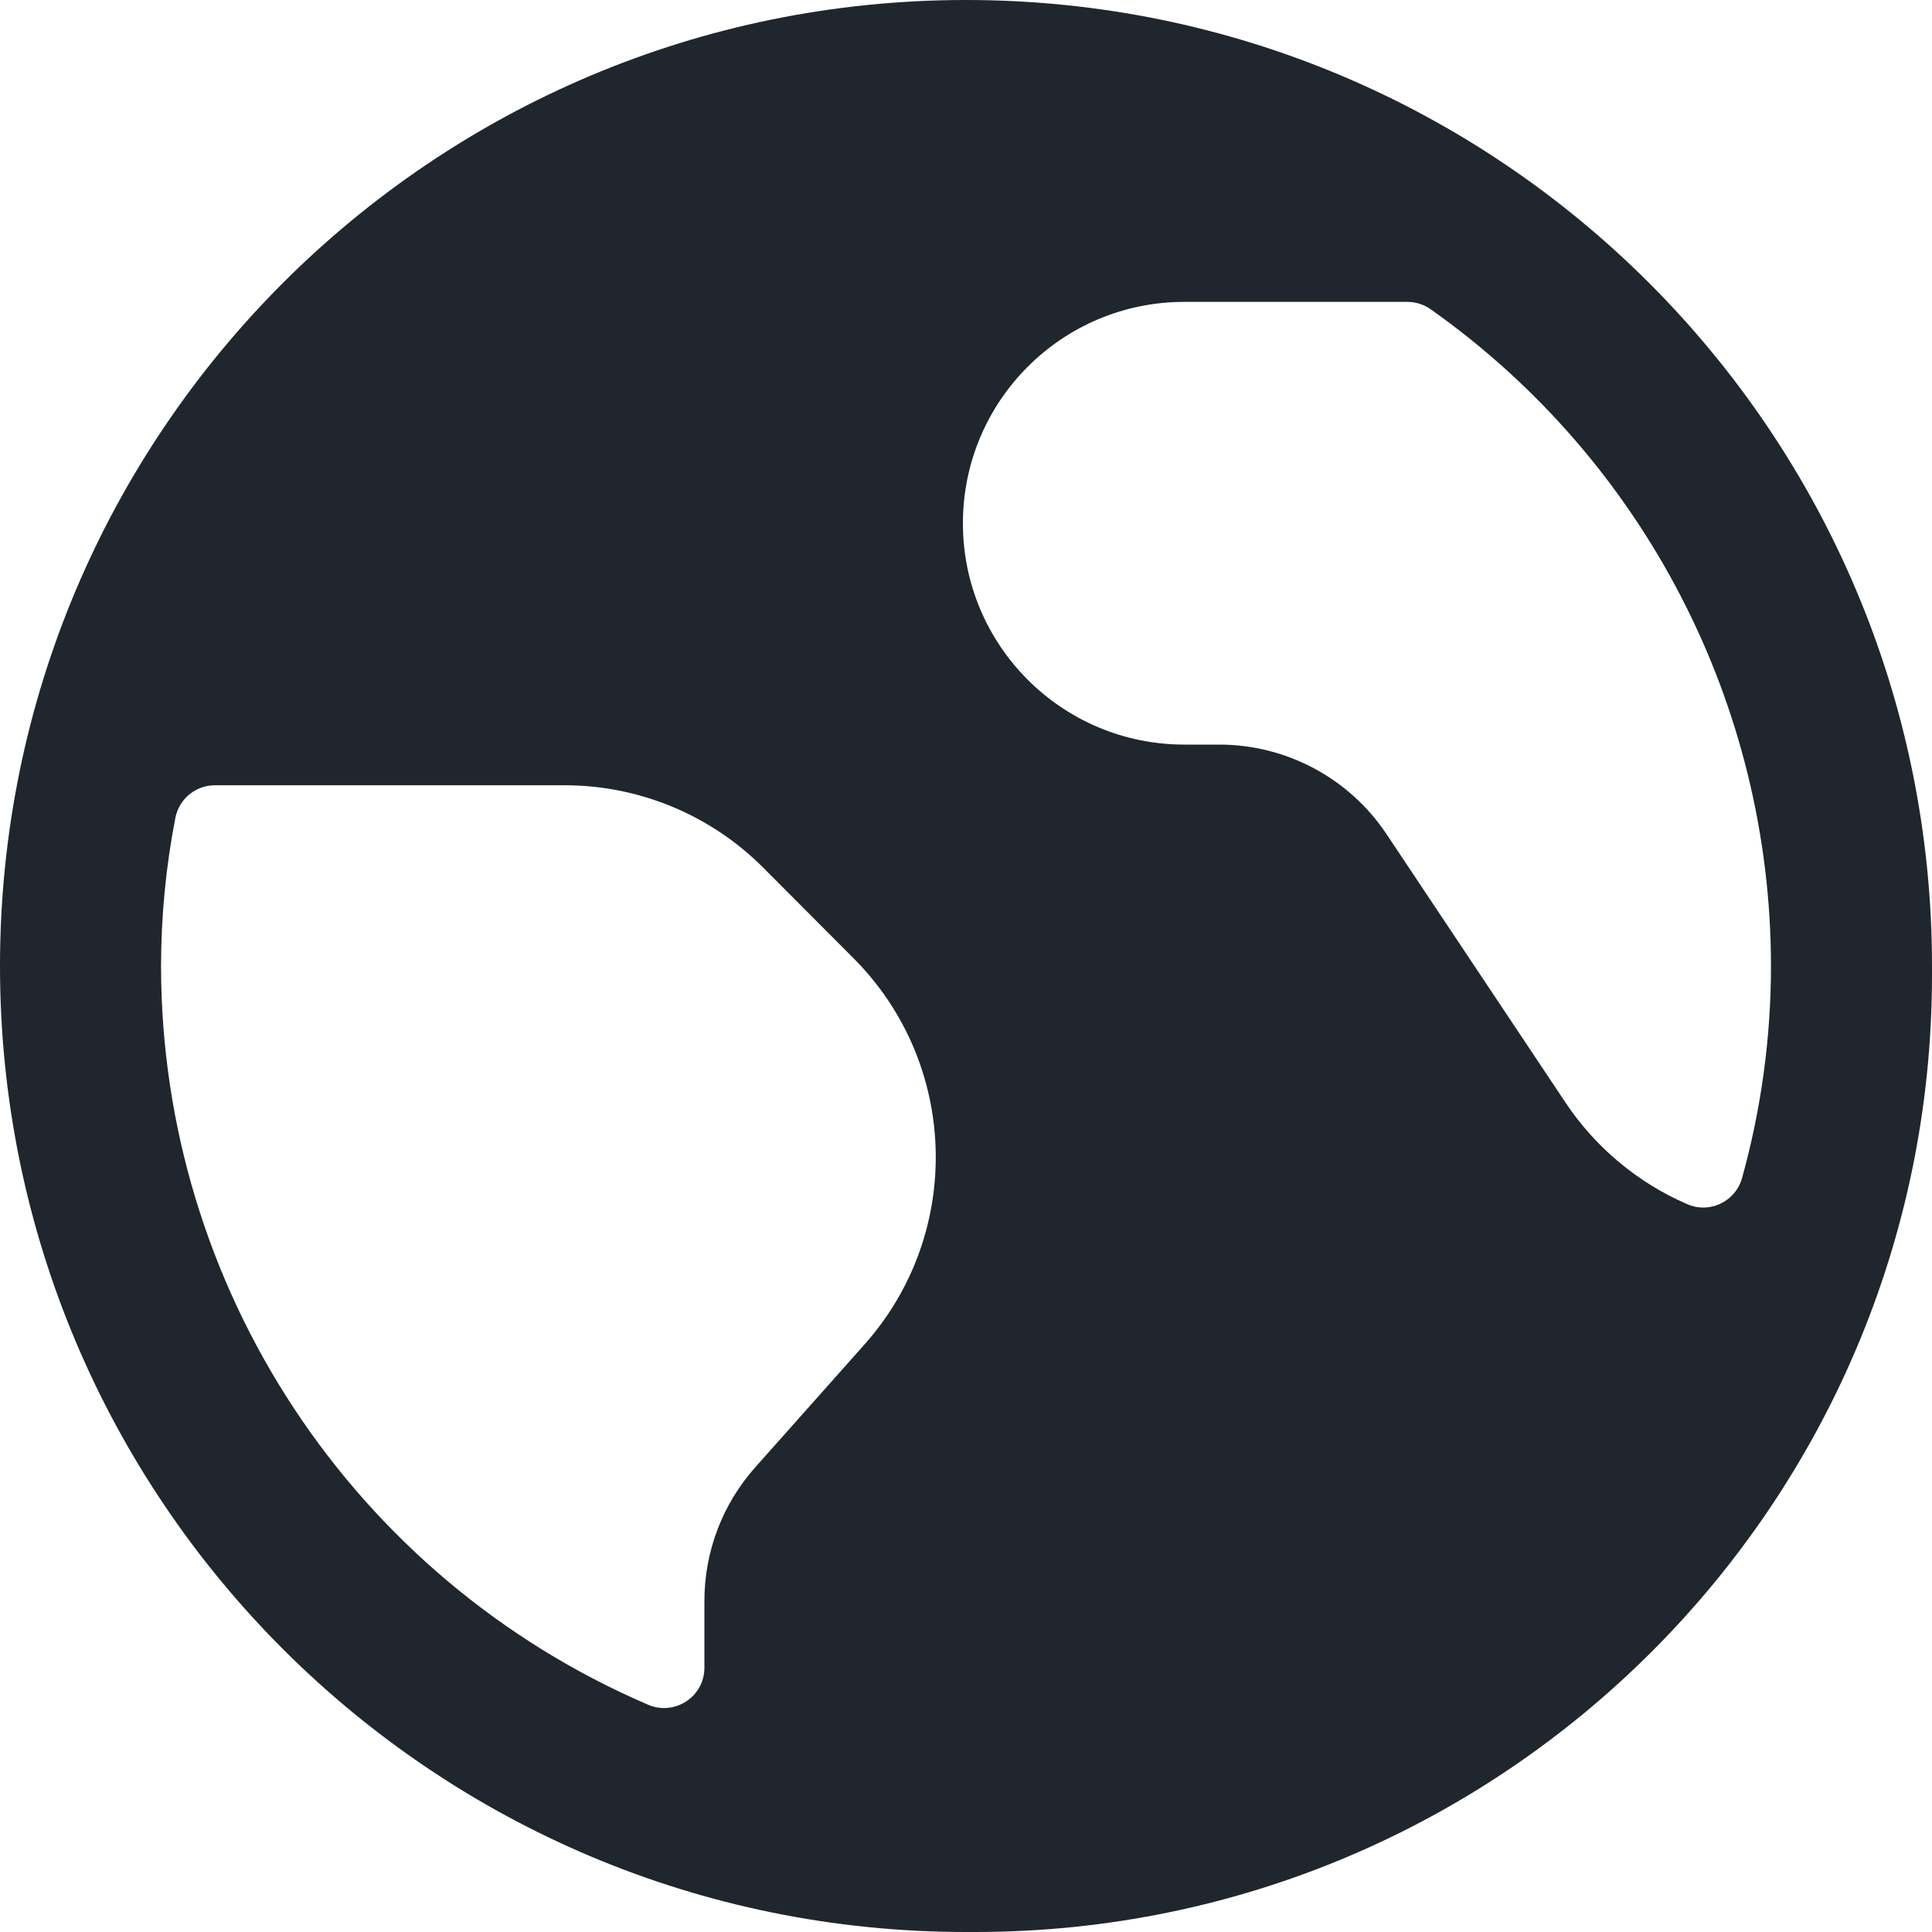 <?xml version="1.0" encoding="UTF-8"?>
<svg width="20px" height="20px" viewBox="0 0 20 20" version="1.1" xmlns="http://www.w3.org/2000/svg" xmlns:xlink="http://www.w3.org/1999/xlink">
    <title>10D81B2A-BA45-4F54-88B8-2E0A7C3D5127</title>
    <g id="Web" stroke="none" stroke-width="1" fill="none" fill-rule="evenodd">
        <g id="Careers" transform="translate(-1002, -1795)" fill="#1F262E" fill-rule="nonzero">
            <g id="Group-18" transform="translate(0, 1214)">
                <g id="Group-19" transform="translate(654, 119)">
                    <g id="earth-1" transform="translate(348, 462)">
                        <path d="M20,10 C20,4.477 15.523,0 10,0 C4.477,0 0,4.477 0,10 C0,15.523 4.477,20 10,20 C10.018,20 10.034,20 10.052,20 C10.069,20 10.087,20 10.104,20 C15.567,19.994 19.994,15.567 20,10.104 C20,10.087 20,10.069 20,10.052 C20,10.034 20,10.018 20,10 Z M18.333,10 C18.333,10.742 18.232,11.48 18.034,12.194 C18.002,12.311 17.921,12.407 17.812,12.459 C17.703,12.512 17.577,12.514 17.467,12.466 C16.952,12.243 16.513,11.876 16.203,11.409 L14.354,8.636 C13.968,8.056 13.317,7.708 12.621,7.708 L12.26,7.708 C10.994,7.708 9.968,6.682 9.968,5.417 C9.968,4.151 10.994,3.125 12.26,3.125 L14.57,3.125 C14.656,3.125 14.74,3.152 14.811,3.202 C17.019,4.762 18.332,7.296 18.333,10 Z M1.816,8.463 C1.856,8.268 2.027,8.129 2.225,8.129 L5.839,8.129 C6.613,8.127 7.356,8.435 7.902,8.983 L8.833,9.917 C9.925,11.009 9.976,12.763 8.95,13.917 L7.817,15.191 C7.478,15.572 7.291,16.065 7.292,16.576 L7.292,17.265 C7.292,17.406 7.221,17.537 7.103,17.613 C6.986,17.69 6.837,17.703 6.708,17.647 C3.652,16.333 1.67,13.327 1.667,10 C1.668,9.484 1.717,8.969 1.816,8.463 Z" id="Shape"></path>
                    </g>
                </g>
            </g>
        </g>
    </g>
</svg>